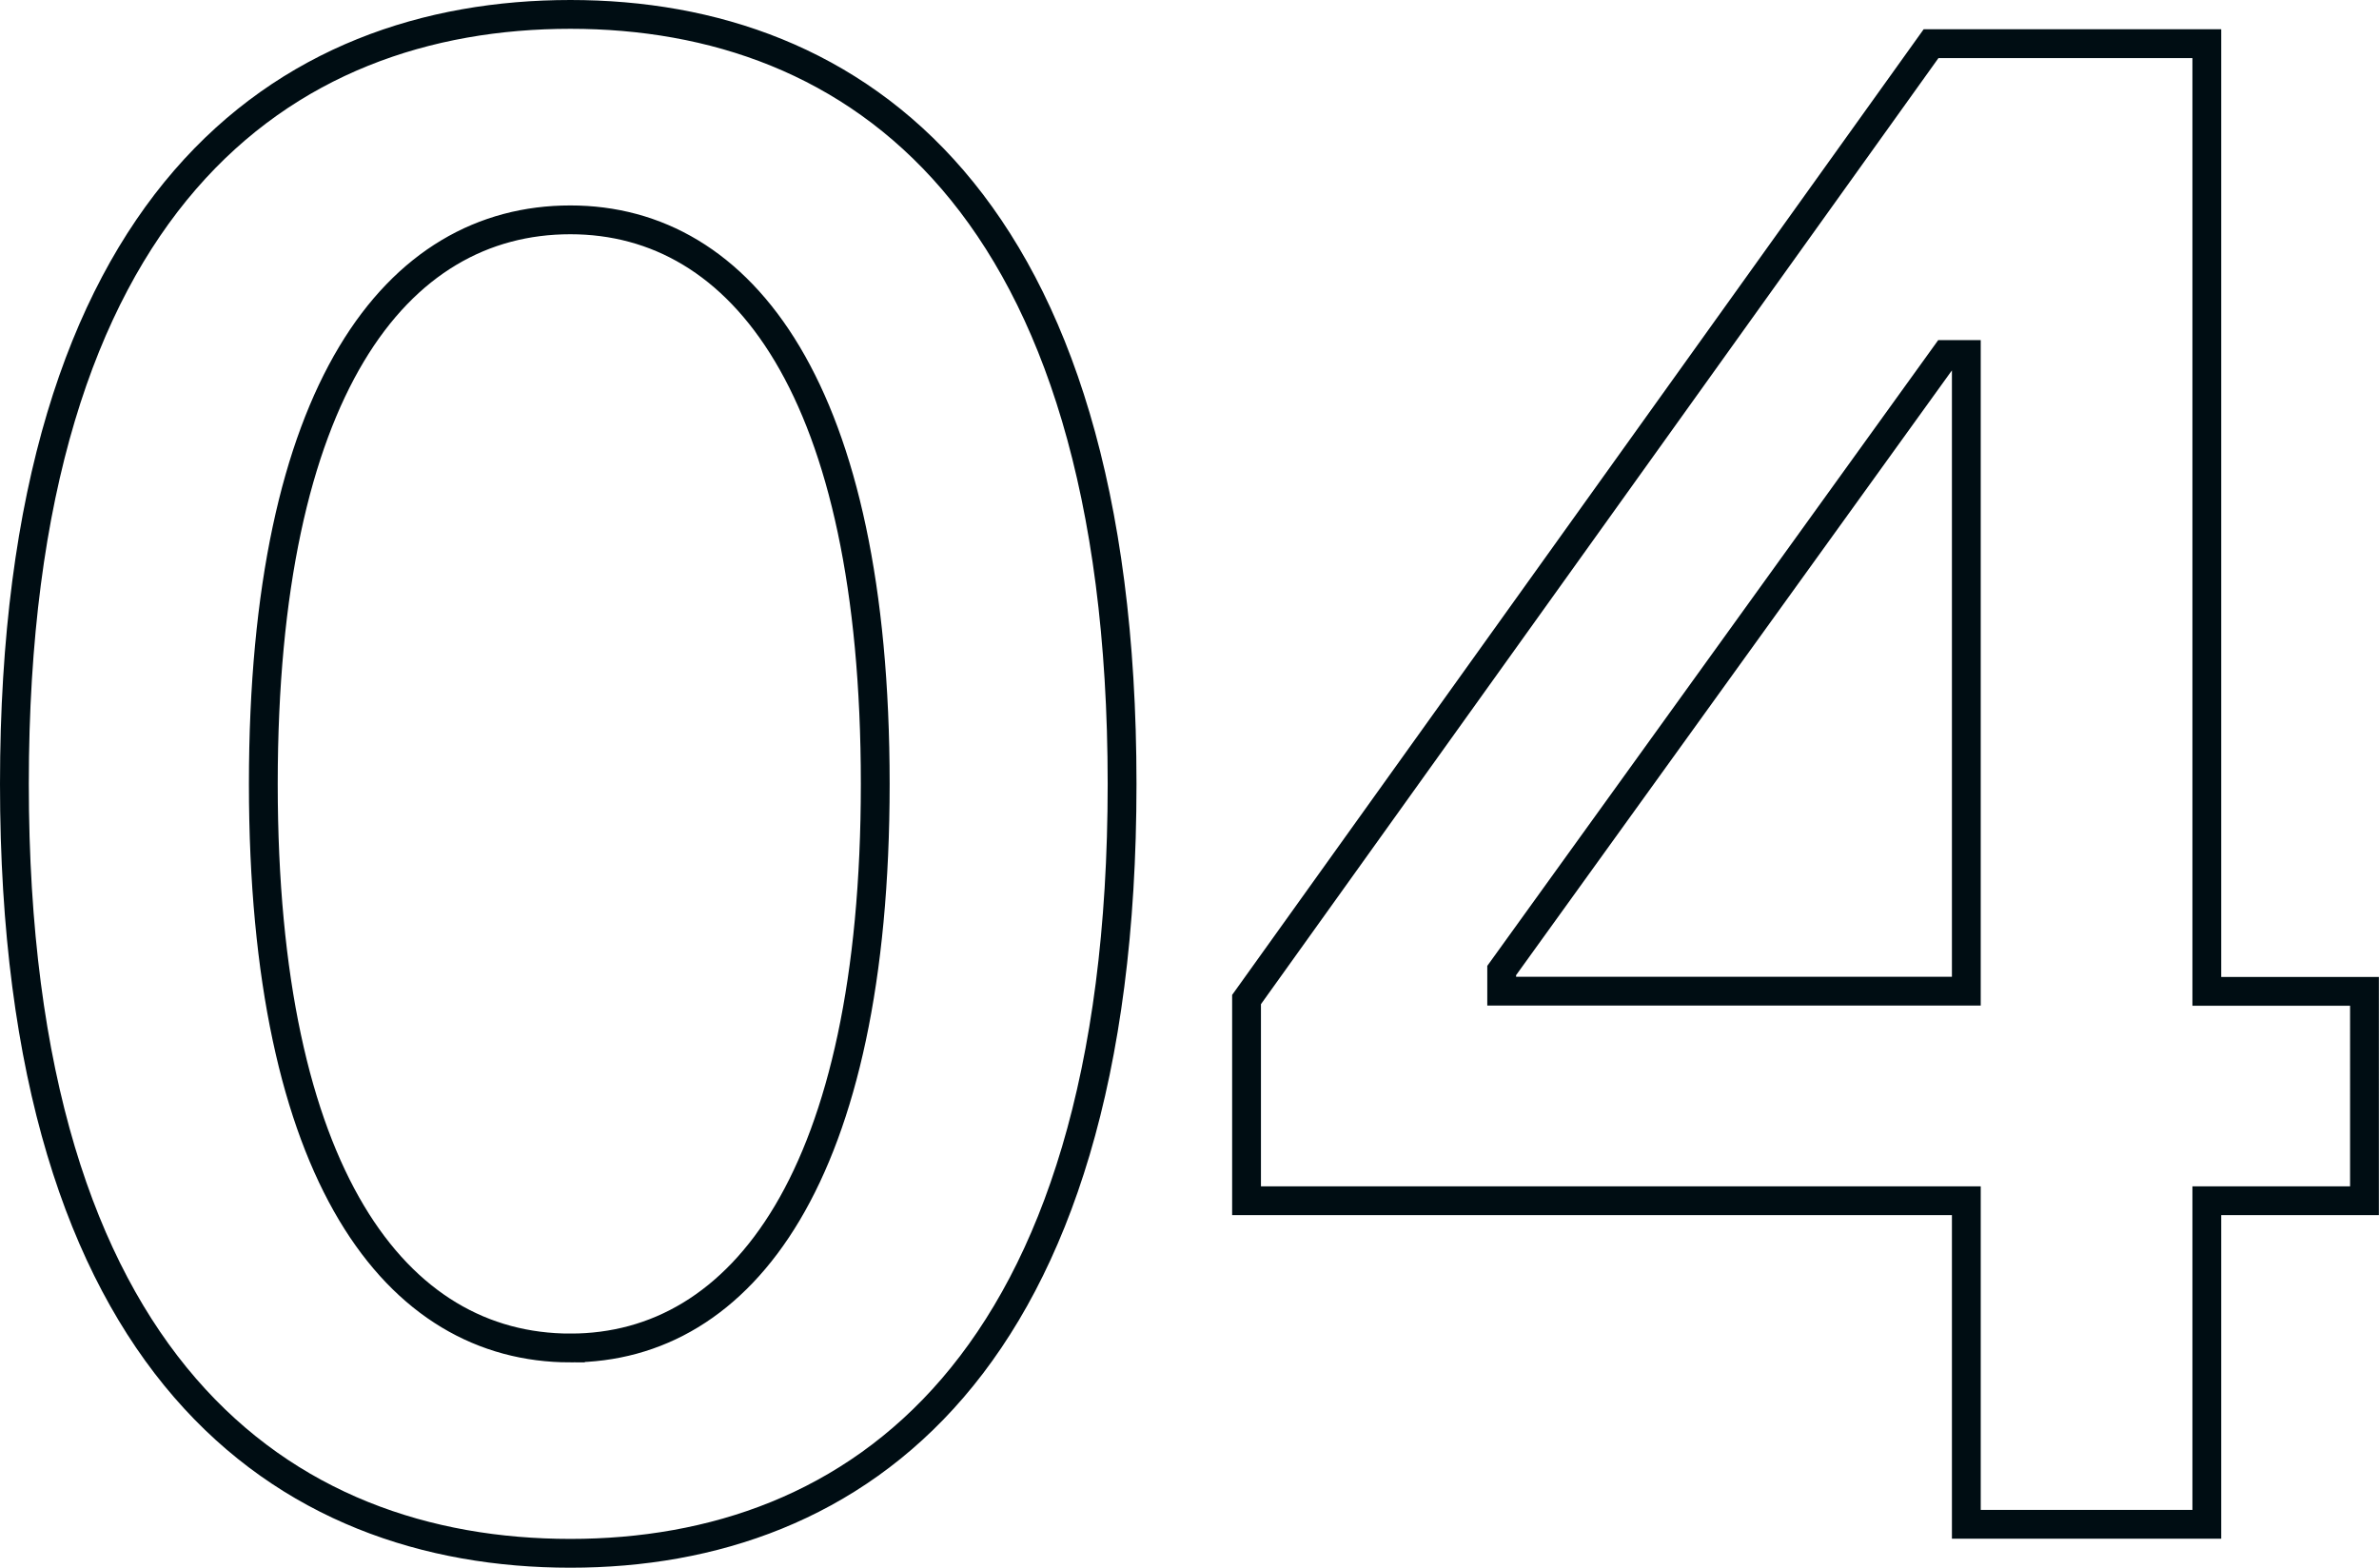 <svg xmlns="http://www.w3.org/2000/svg" width="82.576" height="54.424" viewBox="0 0 82.576 54.424">
  <path id="num4" d="M21.1,1.008C30.96,1.008,40.248-5.4,40.248-25.7S30.96-52.416,21.1-52.416c-9.936,0-19.3,6.408-19.3,26.712S11.16,1.008,21.1,1.008Zm0-7.128C15.048-6.12,10.44-12.1,10.44-25.7c0-13.68,4.608-19.584,10.656-19.584,5.976,0,10.584,5.9,10.584,19.584C31.68-12.1,27.072-6.12,21.1-6.12ZM77.9,0V-11.232h5.472V-18.5H77.9v-32.9H68.328L44.568-18.216v6.984H69.552V0ZM53.424-19.224,68.832-40.608h.72v22.1H53.424Z" transform="translate(-1.3 52.916)" fill="none" stroke="#000d13" stroke-width="1"/>
</svg>

